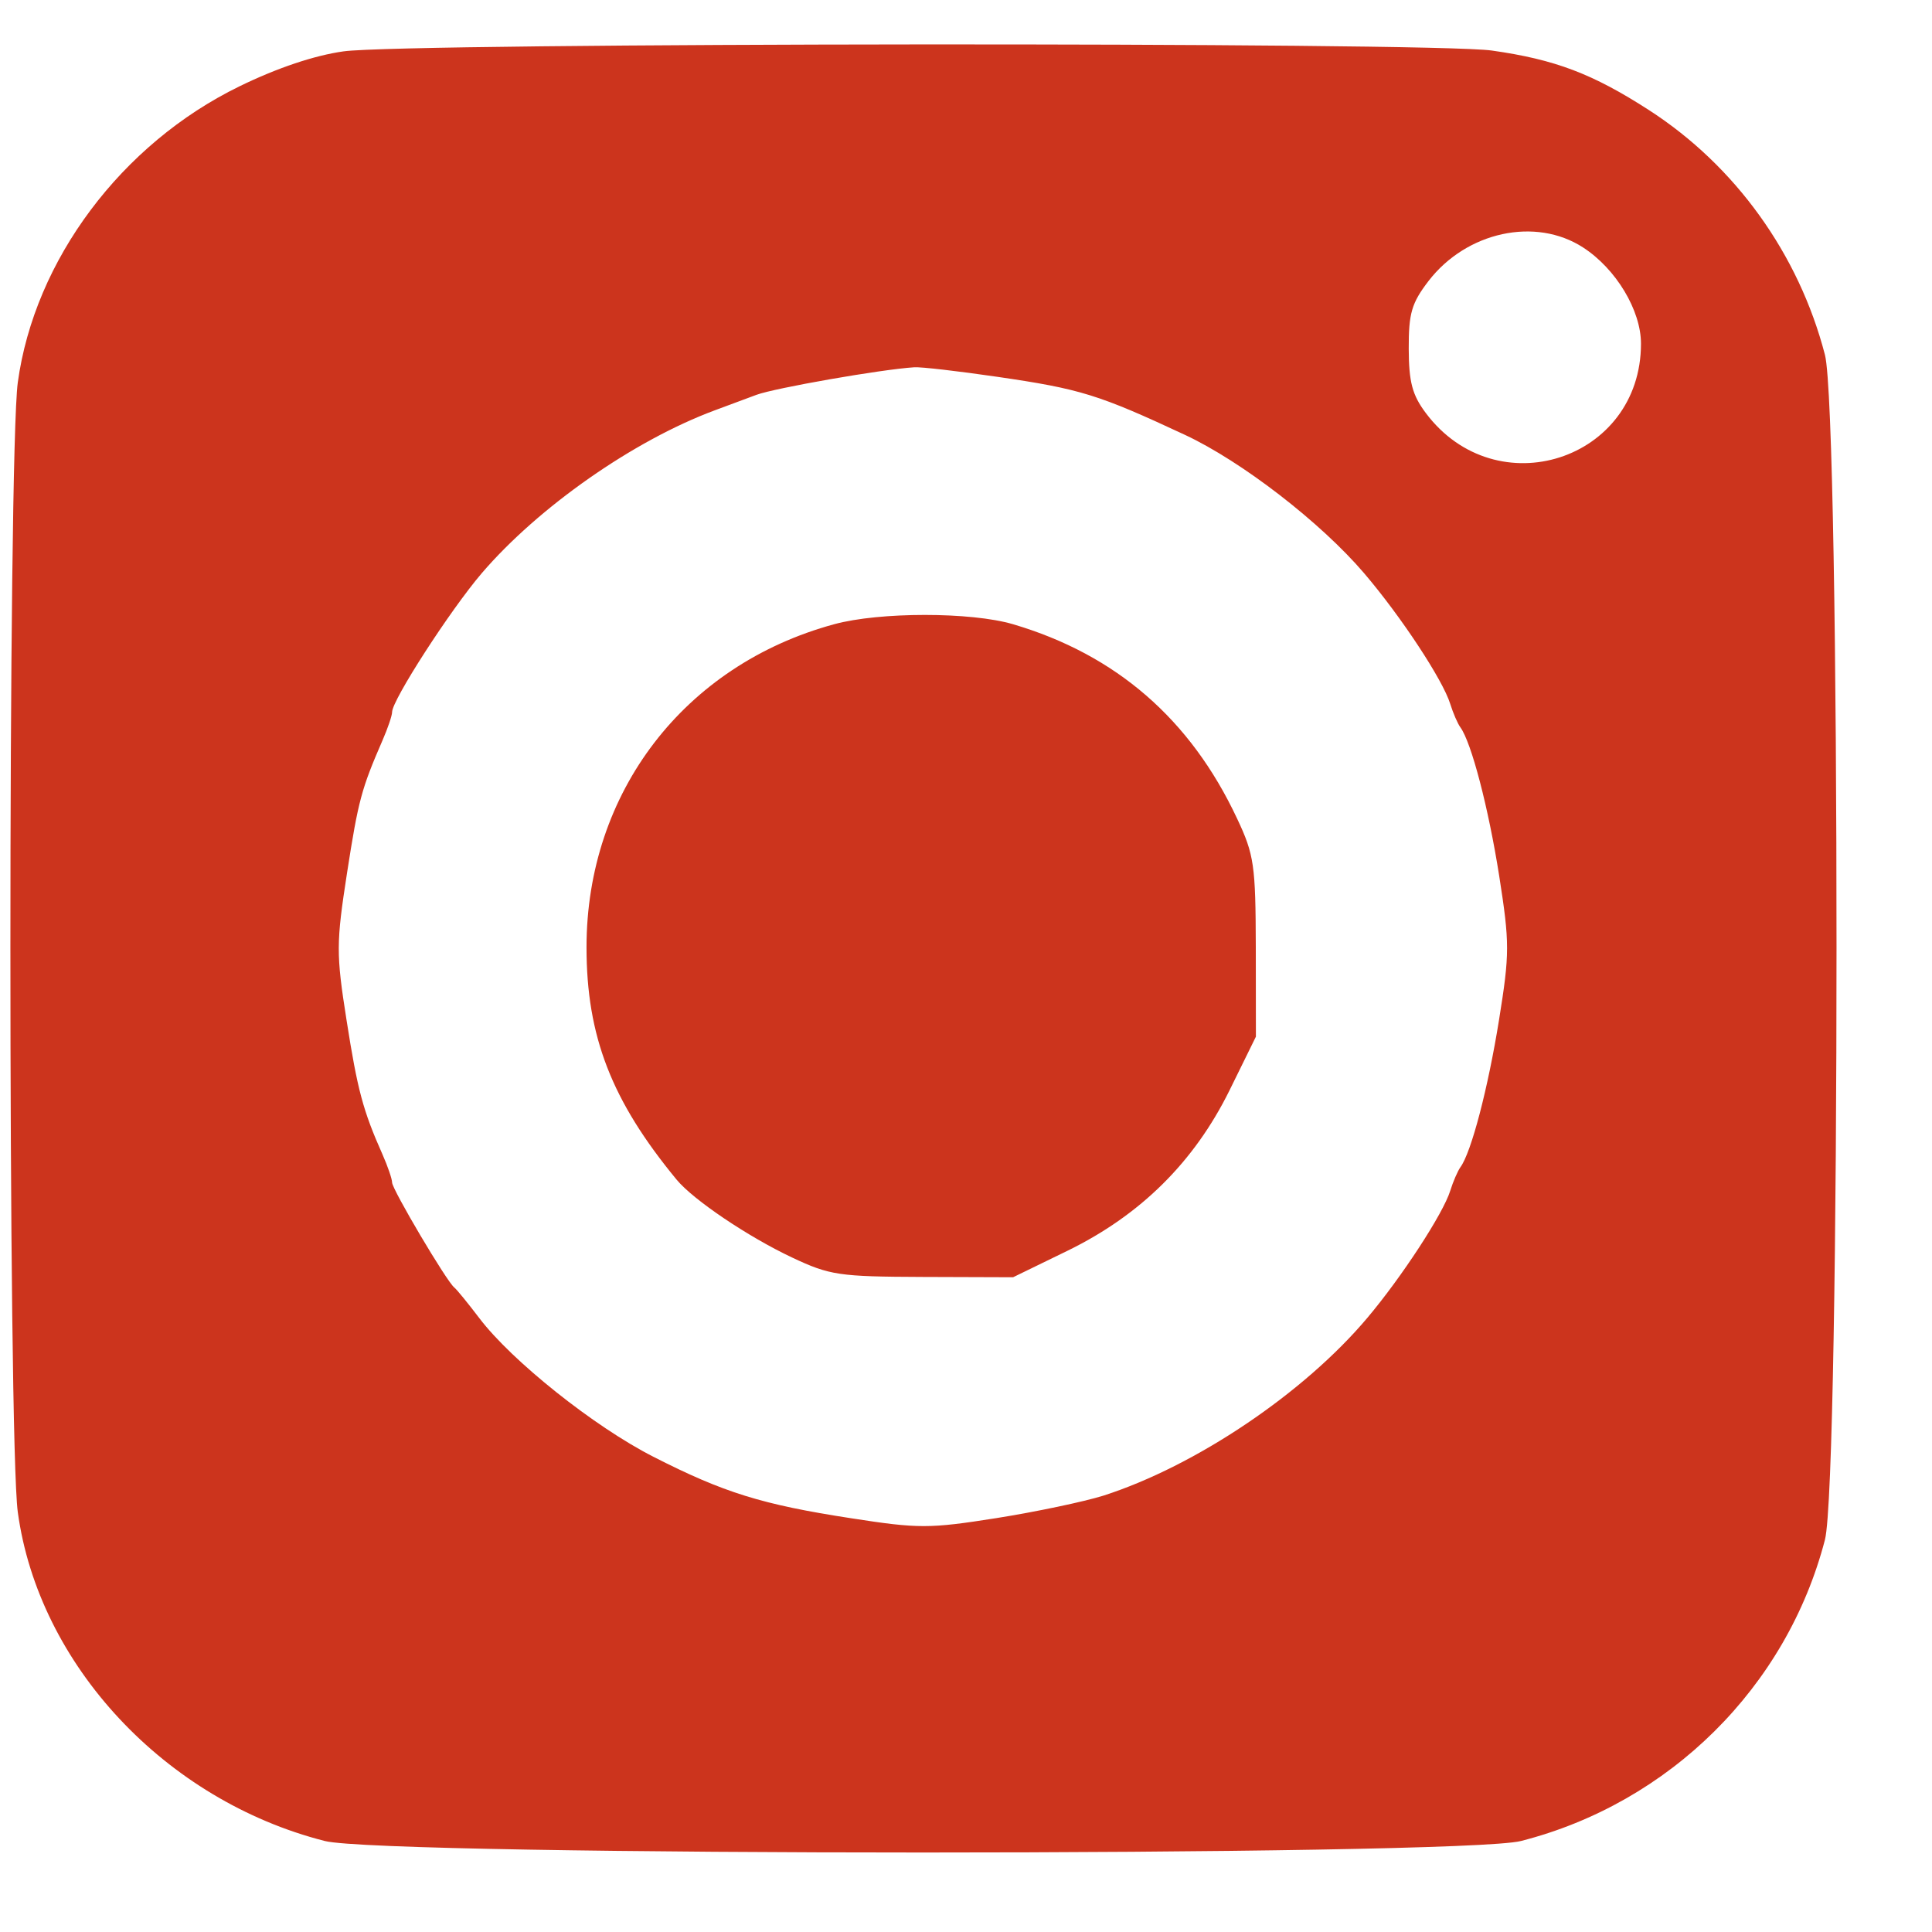<?xml version="1.0" encoding="UTF-8"?> <svg xmlns="http://www.w3.org/2000/svg" width="19" height="19" viewBox="0 0 19 19" fill="none"><path fill-rule="evenodd" clip-rule="evenodd" d="M3.379 0.505C3.093 0.545 2.728 0.667 2.355 0.849C1.194 1.415 0.34 2.557 0.175 3.761C0.078 4.478 0.078 14.155 0.175 14.871C0.38 16.372 1.624 17.705 3.194 18.105C3.785 18.256 14.367 18.256 14.958 18.105C16.419 17.732 17.571 16.591 17.947 15.143C18.099 14.558 18.099 4.074 17.947 3.489C17.69 2.499 17.066 1.631 16.217 1.083C15.662 0.725 15.293 0.585 14.671 0.497C14.07 0.412 3.998 0.419 3.379 0.505ZM15.569 2.434C15.893 2.644 16.138 3.052 16.138 3.38C16.138 4.527 14.715 4.986 14.022 4.062C13.889 3.885 13.855 3.757 13.854 3.43C13.853 3.08 13.882 2.981 14.049 2.763C14.423 2.278 15.102 2.131 15.569 2.434ZM9.81 3.706C10.626 3.825 10.803 3.88 11.654 4.277C12.212 4.538 12.988 5.137 13.415 5.637C13.778 6.062 14.189 6.686 14.262 6.922C14.29 7.012 14.335 7.116 14.362 7.153C14.47 7.301 14.638 7.943 14.744 8.616C14.847 9.275 14.847 9.377 14.742 10.03C14.634 10.702 14.469 11.334 14.362 11.479C14.335 11.517 14.29 11.621 14.262 11.711C14.193 11.934 13.786 12.558 13.448 12.959C12.825 13.7 11.758 14.418 10.85 14.709C10.662 14.768 10.188 14.868 9.797 14.93C9.137 15.034 9.034 15.034 8.37 14.931C7.493 14.796 7.117 14.679 6.425 14.326C5.842 14.029 5.032 13.383 4.713 12.962C4.602 12.816 4.492 12.681 4.468 12.662C4.395 12.607 3.856 11.696 3.856 11.629C3.856 11.595 3.814 11.472 3.762 11.354C3.569 10.92 3.516 10.72 3.408 10.032C3.305 9.378 3.306 9.276 3.413 8.584C3.524 7.87 3.554 7.759 3.763 7.278C3.814 7.161 3.856 7.037 3.856 7.003C3.856 6.885 4.427 6.001 4.737 5.638C5.295 4.987 6.231 4.332 7.03 4.035C7.142 3.993 7.326 3.925 7.439 3.883C7.619 3.816 8.669 3.632 8.991 3.612C9.057 3.607 9.426 3.65 9.81 3.706ZM8.203 6.139C6.729 6.54 5.768 7.793 5.768 9.316C5.768 10.191 6.014 10.825 6.654 11.601C6.818 11.8 7.357 12.163 7.79 12.367C8.161 12.542 8.251 12.555 9.076 12.558L9.963 12.561L10.501 12.299C11.217 11.949 11.743 11.428 12.091 10.724L12.351 10.195L12.35 9.316C12.348 8.508 12.334 8.406 12.166 8.05C11.708 7.073 10.976 6.438 9.963 6.139C9.549 6.017 8.65 6.017 8.203 6.139Z" fill="#CC341D"></path></svg> 